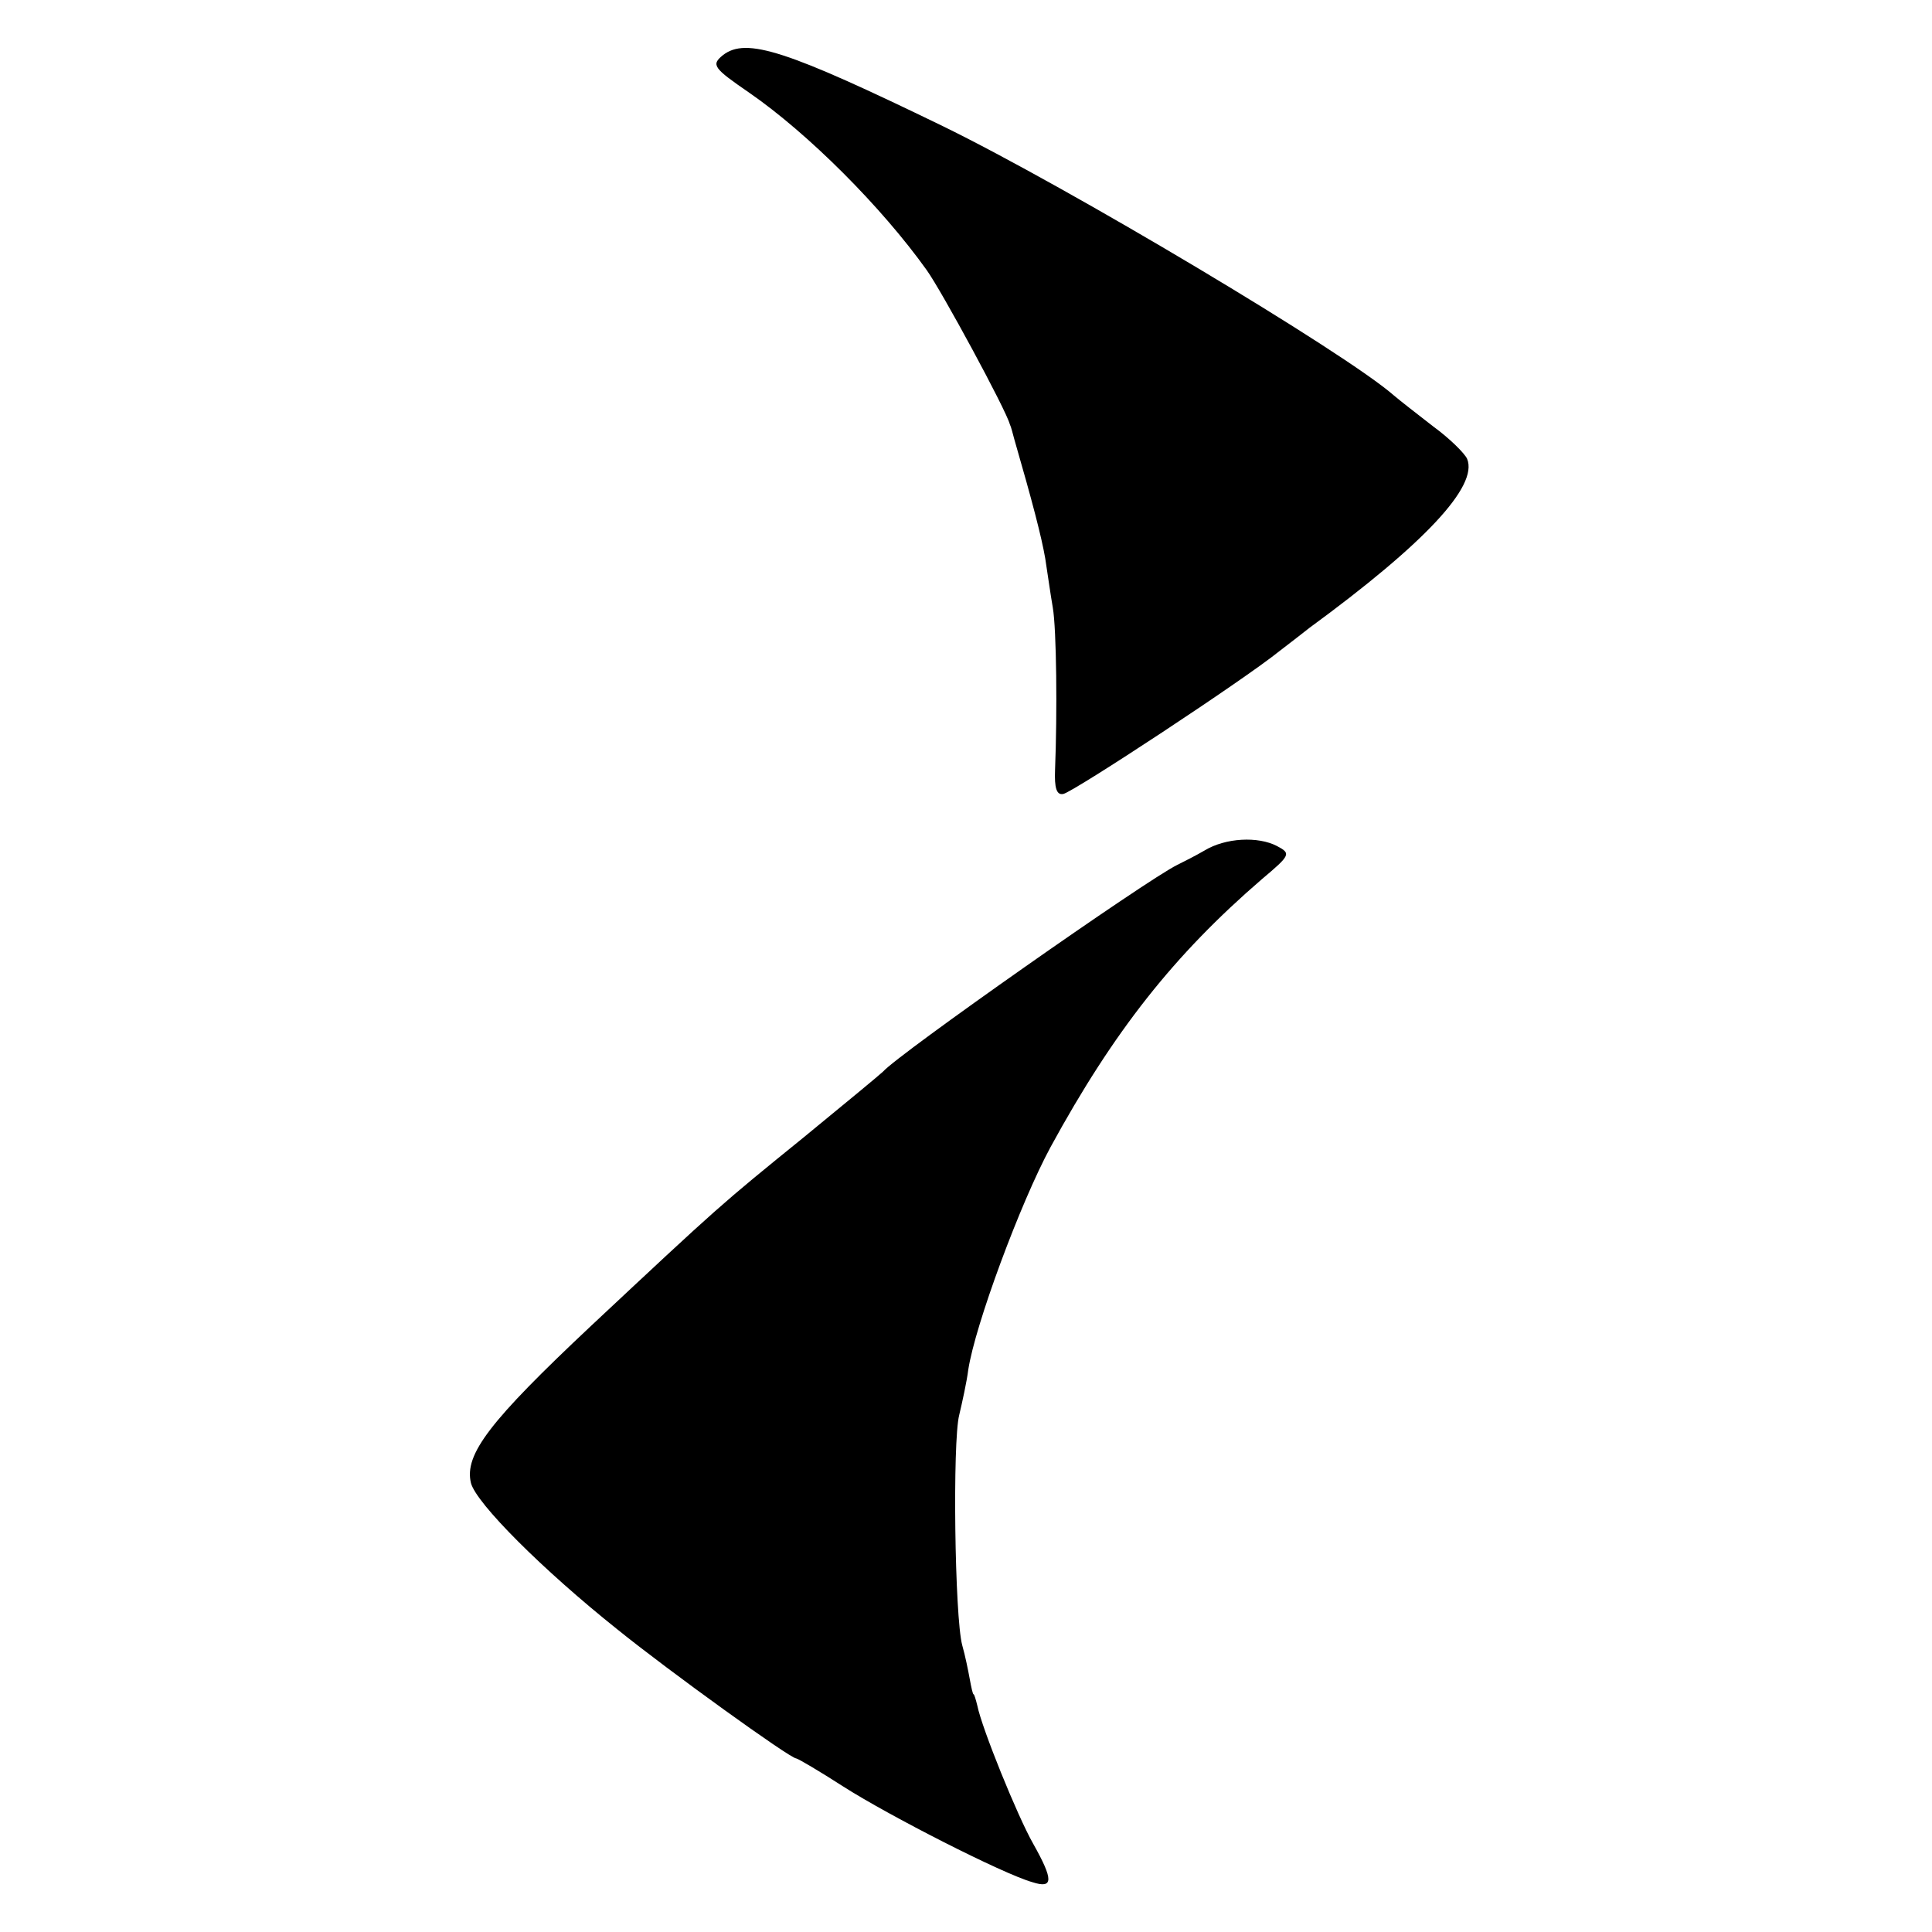 <?xml version="1.0" standalone="no"?>
<!DOCTYPE svg PUBLIC "-//W3C//DTD SVG 20010904//EN"
 "http://www.w3.org/TR/2001/REC-SVG-20010904/DTD/svg10.dtd">
<svg version="1.0" xmlns="http://www.w3.org/2000/svg"
 width="256pt" height="256pt" viewBox="0 0 256 256"
 preserveAspectRatio="xMidYMid meet">
<g transform="translate(0,256) scale(0.1,-0.1)"
fill="#000000" stroke="none">
<path d="M958 2487 c-16 -13 -13 -17 35 -50 78 -54 175 -151 235 -235 20 -28
105 -185 110 -204 2 -4 4 -13 6 -20 24 -83 36 -129 41 -158 3 -19 7 -48 10
-65 5 -29 6 -140 3 -215 -1 -24 2 -34 11 -32 14 3 239 151 286 189 17 13 35
27 40 31 153 112 224 188 209 224 -3 7 -23 27 -45 43 -22 17 -45 35 -52 41
-65 57 -432 276 -598 357 -206 100 -260 118 -291 94z"/>
<path d="M1596 1433 c-12 -7 -28 -15 -36 -19 -41 -20 -370 -251 -390 -274 -3
-3 -50 -42 -105 -87 -111 -90 -111 -90 -282 -250 -134 -126 -168 -170 -159
-208 7 -27 95 -115 194 -194 68 -55 229 -171 237 -171 2 0 31 -17 62 -37 61
-39 212 -116 251 -127 28 -9 28 3 1 51 -21 37 -68 153 -74 183 -2 8 -4 15 -5
15 -1 0 -3 9 -5 20 -2 11 -6 31 -10 45 -10 37 -13 270 -4 305 4 17 10 44 12
60 9 59 69 221 109 295 84 154 164 255 280 355 38 32 39 34 20 44 -25 13 -68
11 -96 -6z"/>
</g>
</svg>
